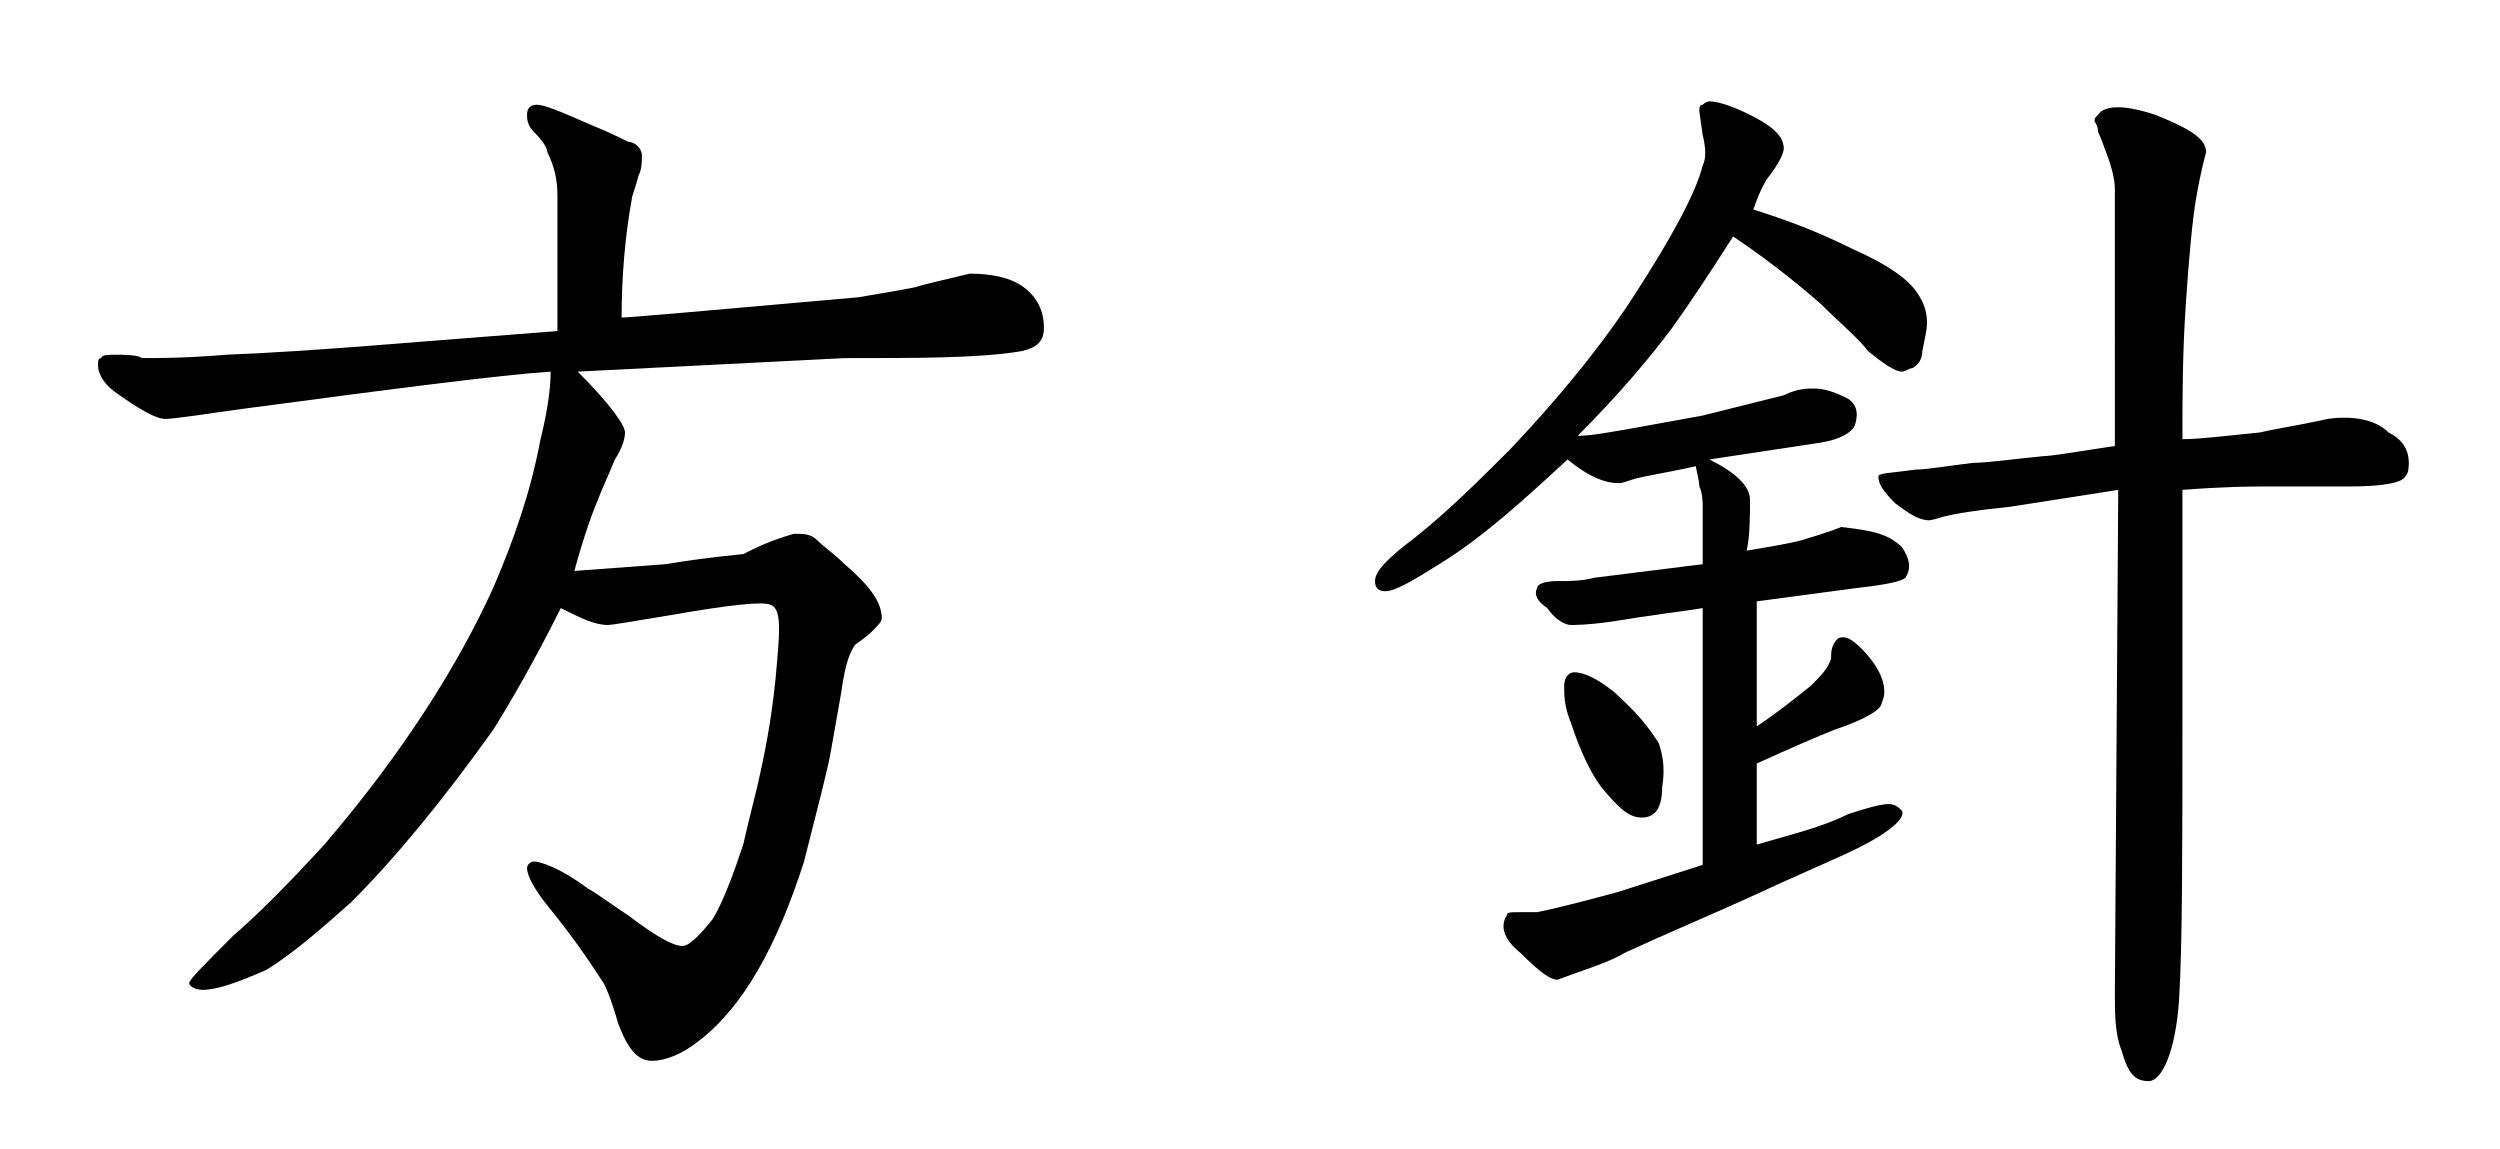 <?xml version="1.0" encoding="utf-8"?>
<!-- Generator: Adobe Illustrator 23.0.0, SVG Export Plug-In . SVG Version: 6.00 Build 0)  -->
<svg version="1.1" id="レイヤー_1" xmlns="http://www.w3.org/2000/svg" xmlns:xlink="http://www.w3.org/1999/xlink" x="0px"
	 y="0px" viewBox="0 0 74 34" style="enable-background:new 0 0 74 34;" xml:space="preserve">
<style type="text/css">
	.st0{enable-background:new    ;}
</style>
<g class="st0">
	<path d="M25,10.6L17.1,11c1,1,1.4,1.6,1.4,1.8c0,0.2-0.1,0.5-0.3,0.8c-0.2,0.5-0.4,0.9-0.5,1.2c-0.1,0.2-0.4,1-0.7,2.1l2.7-0.2
		c0.6-0.1,1.3-0.2,2.3-0.3c0.4-0.2,0.8-0.4,1.5-0.6c0.3,0,0.5,0,0.7,0.2c0.2,0.2,0.5,0.4,0.8,0.7c0.7,0.6,1.1,1.1,1.1,1.6
		c0,0.1-0.1,0.2-0.3,0.4c-0.2,0.2-0.4,0.3-0.5,0.4c-0.2,0.3-0.3,0.7-0.4,1.4l-0.3,1.7c-0.1,0.6-0.4,1.7-0.8,3.3
		c-0.8,2.5-1.8,4.3-3.1,5.3c-0.5,0.4-1,0.6-1.4,0.6c-0.4,0-0.7-0.3-1-1.1c-0.2-0.7-0.4-1.2-0.5-1.3c-0.2-0.3-0.7-1.1-1.6-2.2
		c-0.4-0.5-0.6-0.9-0.6-1.1c0-0.1,0.1-0.2,0.2-0.2c0.2,0,0.8,0.2,1.6,0.8c0.2,0.1,0.6,0.4,1.2,0.8c0.8,0.6,1.3,0.9,1.6,0.9
		c0.2,0,0.5-0.3,0.9-0.8c0.3-0.5,0.6-1.3,0.9-2.2c0.2-0.9,0.4-1.6,0.5-2.1c0.2-0.9,0.4-2,0.5-3.3c0.1-1.1,0.1-1.6-0.2-1.7
		c-0.2-0.1-1.2,0-2.9,0.3c-1.2,0.2-1.8,0.3-1.9,0.3c-0.4,0-0.8-0.2-1.4-0.5c-0.8,1.6-1.5,2.8-2,3.6c-1.5,2.1-2.9,3.8-4.2,5.1
		c-0.9,0.8-1.7,1.5-2.5,2C7,29.1,6.4,29.3,6,29.3c-0.2,0-0.4-0.1-0.4-0.2c0-0.1,0.4-0.5,1.3-1.4c0.7-0.6,1.6-1.5,2.7-2.7
		c2.4-2.8,4-5.4,5-7.6c0.6-1.4,1.1-2.8,1.4-4.4c0.2-0.8,0.3-1.5,0.3-2c-1.5,0.1-4.6,0.5-9.1,1.1c-1.4,0.2-2.1,0.3-2.3,0.3
		c-0.3,0-0.8-0.3-1.5-0.8C3,11.3,2.9,11,2.9,10.8c0-0.1,0-0.2,0.1-0.2c0-0.1,0.2-0.1,0.5-0.1c0.1,0,0.6,0,0.7,0.1
		c0.5,0,1.3,0,2.5-0.1c2.6-0.1,5.8-0.4,9.8-0.7l0-4c0-0.5-0.1-0.9-0.3-1.3c0-0.1-0.1-0.3-0.4-0.6c-0.2-0.2-0.2-0.4-0.2-0.5
		c0-0.2,0.1-0.3,0.3-0.3c0.2,0,0.7,0.2,1.6,0.6c0.5,0.2,0.9,0.4,1.1,0.5C18.8,4.2,19,4.4,19,4.6c0,0.2,0,0.4-0.1,0.6
		c-0.1,0.4-0.2,0.6-0.2,0.7c-0.2,1.1-0.3,2.3-0.3,3.5c0.2,0,2.5-0.2,7-0.6c0.6-0.1,1.2-0.2,1.7-0.3c0.3-0.1,0.8-0.2,1.6-0.4
		c0.6,0,1.2,0.1,1.6,0.4c0.4,0.3,0.6,0.7,0.6,1.2c0,0.4-0.2,0.6-0.7,0.7C29,10.6,27.2,10.6,25,10.6z"/>
	<path d="M56.3,16.2c0.2,0.3,0.3,0.6,0.1,0.9c-0.1,0.1-0.5,0.2-1.4,0.3l-3,0.4v3.7c0.6-0.4,1.1-0.8,1.6-1.2c0.3-0.3,0.5-0.5,0.6-0.8
		c0-0.2,0-0.4,0.2-0.6c0.2-0.1,0.4,0,0.7,0.3c0.6,0.6,0.8,1.2,0.6,1.6c0,0.2-0.5,0.5-1.4,0.8c-0.5,0.2-1.2,0.5-2.3,1V25
		c1-0.3,1.9-0.5,2.7-0.9c0.6-0.2,1-0.3,1.2-0.3s0.3,0.1,0.4,0.2c0.1,0.2-0.3,0.6-1.3,1.1c-0.6,0.3-1.8,0.8-3.3,1.5
		c-1.1,0.5-2.3,1-3.6,1.6c-0.5,0.3-1.2,0.5-2,0.8c-0.2,0-0.5-0.2-1.1-0.8c-0.5-0.4-0.6-0.8-0.4-1.1C44.6,27,44.7,27,45,27h0.5
		c0.5-0.1,1.3-0.3,2.4-0.6l2.5-0.8c0-0.9,0-3.5,0-7.6c-0.6,0.1-1.5,0.2-2.7,0.4c-0.7,0.1-1.1,0.1-1.2,0.1c-0.2,0-0.5-0.2-0.7-0.5
		c-0.3-0.2-0.4-0.4-0.3-0.6c0-0.1,0.2-0.2,0.6-0.2c0.4,0,0.7,0,1.1-0.1l3.2-0.4V15c0-0.1,0-0.4-0.1-0.6c0-0.2-0.1-0.5-0.1-0.6
		c-0.9,0.2-1.6,0.3-1.9,0.4c-0.3,0.1-0.3,0.1-0.4,0.1c-0.4,0-0.9-0.2-1.5-0.7c-1.3,1.2-2.5,2.3-3.8,3.1c-0.8,0.5-1.3,0.8-1.6,0.8
		c-0.2,0-0.3-0.1-0.3-0.3c0-0.3,0.4-0.7,1.2-1.3c1-0.8,1.9-1.7,2.8-2.6c1.8-1.9,3-3.5,3.7-4.6c1.1-1.7,1.8-3,2-3.8
		c0.1-0.2,0.1-0.5,0-0.9l-0.1-0.7c0-0.1,0-0.2,0.1-0.2c0,0,0.1-0.1,0.2-0.1c0.2,0,0.6,0.1,1.2,0.4c0.6,0.3,1,0.6,1,1
		c0,0.1-0.1,0.4-0.5,0.9c0,0-0.2,0.3-0.4,0.9c0.6,0.2,1.6,0.5,3,1.2c0.9,0.4,1.5,0.8,1.8,1.2c0.3,0.4,0.4,0.8,0.3,1.3l-0.1,0.5
		c0,0.2-0.1,0.4-0.3,0.5c-0.1,0-0.2,0.1-0.3,0.1c-0.2,0-0.5-0.2-1-0.6c-0.3-0.4-0.8-0.8-1.4-1.4c-0.8-0.7-1.7-1.4-2.6-2
		c-0.7,1.1-1.3,2-1.8,2.7c-0.6,0.8-1.5,1.9-2.8,3.2c0.4,0,0.9-0.1,1.5-0.2l2.2-0.4c0.8-0.2,1.6-0.4,2.4-0.6c0.4-0.2,0.7-0.2,0.9-0.2
		c0.3,0,0.6,0.1,1,0.3c0.3,0.2,0.3,0.5,0.2,0.8c-0.1,0.2-0.4,0.4-1,0.5l-3.3,0.5c0.8,0.4,1.2,0.8,1.2,1.2c0,0.4,0,1.1-0.1,1.5
		c0.6-0.1,1.2-0.2,1.6-0.3c0.3-0.1,0.7-0.2,1.2-0.4C55.4,15.7,55.9,15.8,56.3,16.2z M47.4,23.3c-0.3-0.4-0.6-1-0.9-1.9
		c-0.2-0.5-0.2-0.8-0.2-1.1c0-0.2,0.1-0.4,0.3-0.4c0.3,0,0.7,0.2,1.2,0.6c0.3,0.3,0.8,0.7,1.3,1.5c0.1,0.3,0.2,0.7,0.1,1.3
		c0,0.6-0.2,0.9-0.6,0.9S47.9,23.9,47.4,23.3z M71.3,13.7c0,0.1,0,0.3-0.1,0.4c-0.1,0.2-0.7,0.3-1.7,0.3c-1.4,0-2.2,0-2.5,0
		c-0.3,0-1.1,0-2.4,0.1l0,6.7c0,3.9,0,6.8-0.1,8.4C64.4,31.1,64,32,63.6,32c-0.4,0-0.6-0.2-0.8-0.9c-0.2-0.5-0.2-1.1-0.2-1.7
		l0.1-14.9L59.5,15c-1,0.1-1.6,0.2-2,0.3c-0.3,0.1-0.4,0.1-0.4,0.1c-0.3,0-0.6-0.2-1-0.5c-0.4-0.4-0.5-0.6-0.5-0.8
		c0-0.1,0.4-0.1,1.1-0.2c0.3,0,0.9-0.1,1.7-0.2c0.4,0,1.1-0.1,2.1-0.2c0.2,0,0.8-0.1,2.1-0.3V8.9c0-1.3,0-2.4,0-3.3
		c0-0.3-0.1-0.7-0.3-1.2c-0.1-0.3-0.2-0.5-0.2-0.5C62.1,3.7,62,3.6,62,3.6c0-0.1,0-0.1,0.1-0.2c0.2-0.3,0.8-0.3,1.7,0
		c1,0.4,1.5,0.7,1.5,1.1c-0.1,0.4-0.2,0.8-0.3,1.4c-0.1,0.6-0.2,1.6-0.3,3.1s-0.1,2.8-0.1,4c0.5,0,1.3-0.1,2.3-0.2
		c0.4-0.1,1.1-0.2,2-0.4c0.7-0.1,1.4,0,1.8,0.4C71.1,13,71.3,13.3,71.3,13.7z"/>
</g>
</svg>
